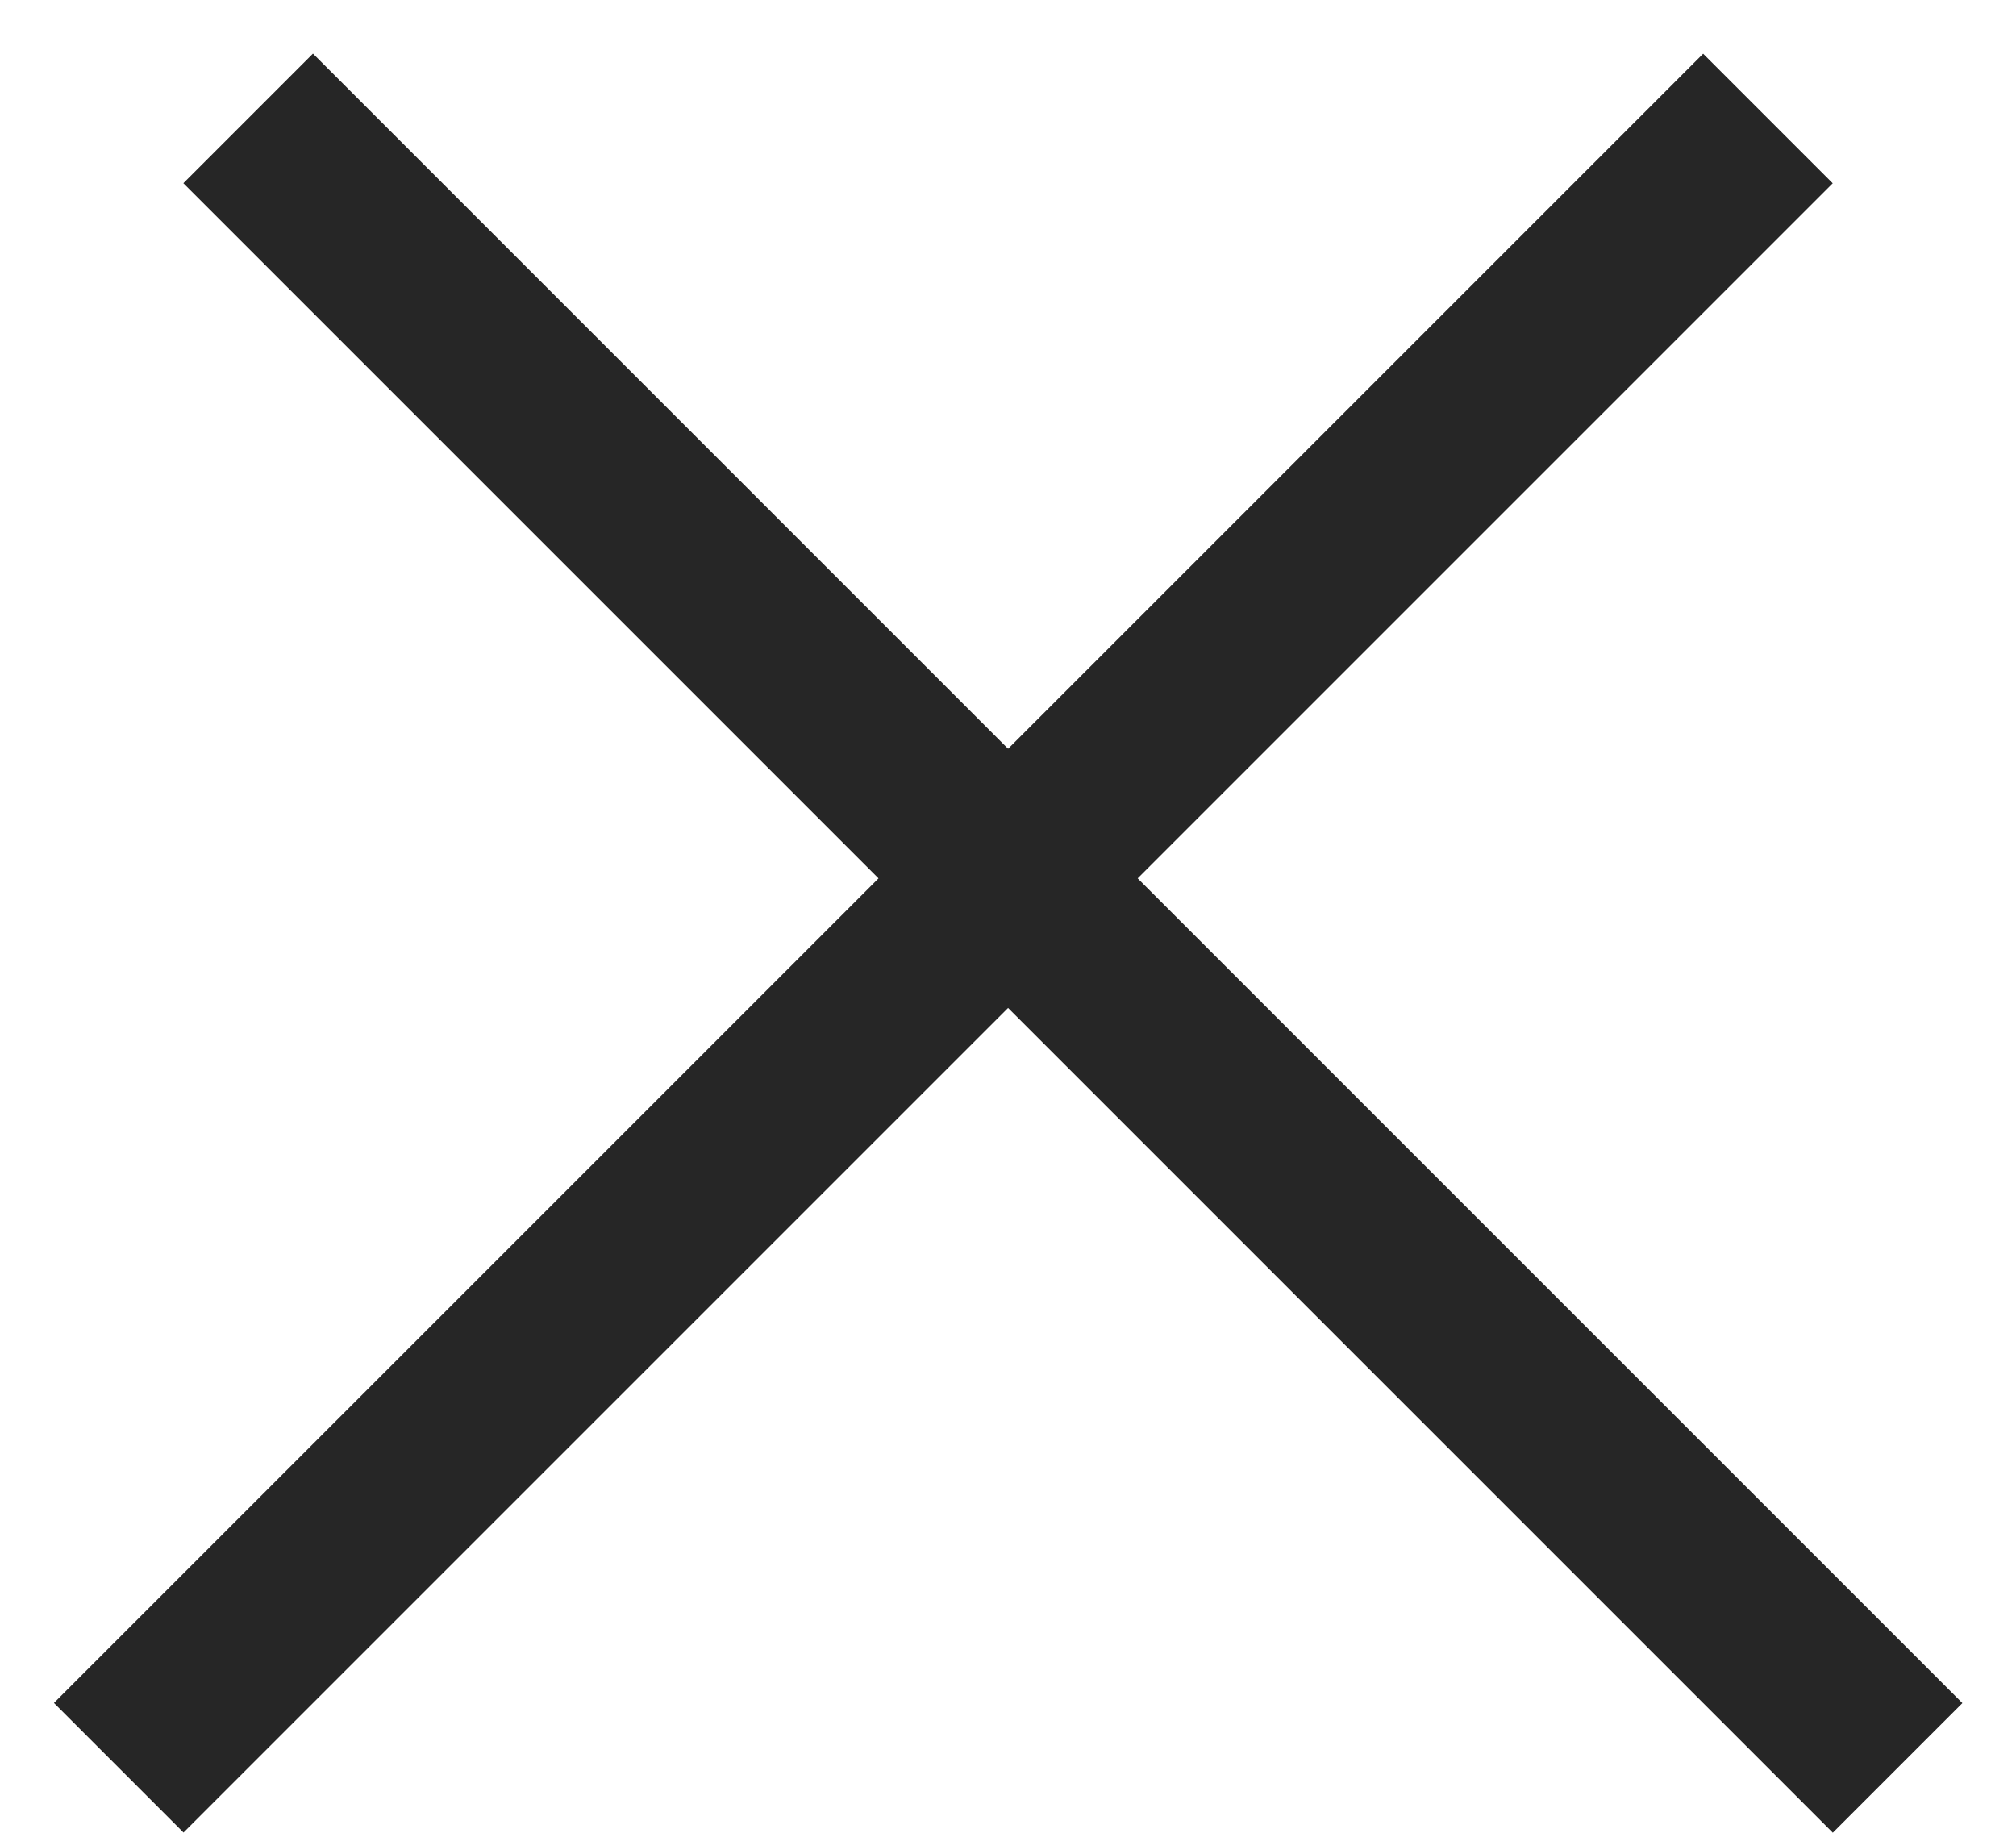<?xml version="1.0" encoding="UTF-8"?> <svg xmlns="http://www.w3.org/2000/svg" width="11" height="10" viewBox="0 0 11 10" fill="none"> <line x1="1.354" y1="0.646" x2="10.354" y2="9.646" stroke="#262626"></line> <line y1="-0.5" x2="12.728" y2="-0.5" transform="matrix(-0.707 0.707 0.707 0.707 10 1)" stroke="#262626"></line> </svg> 